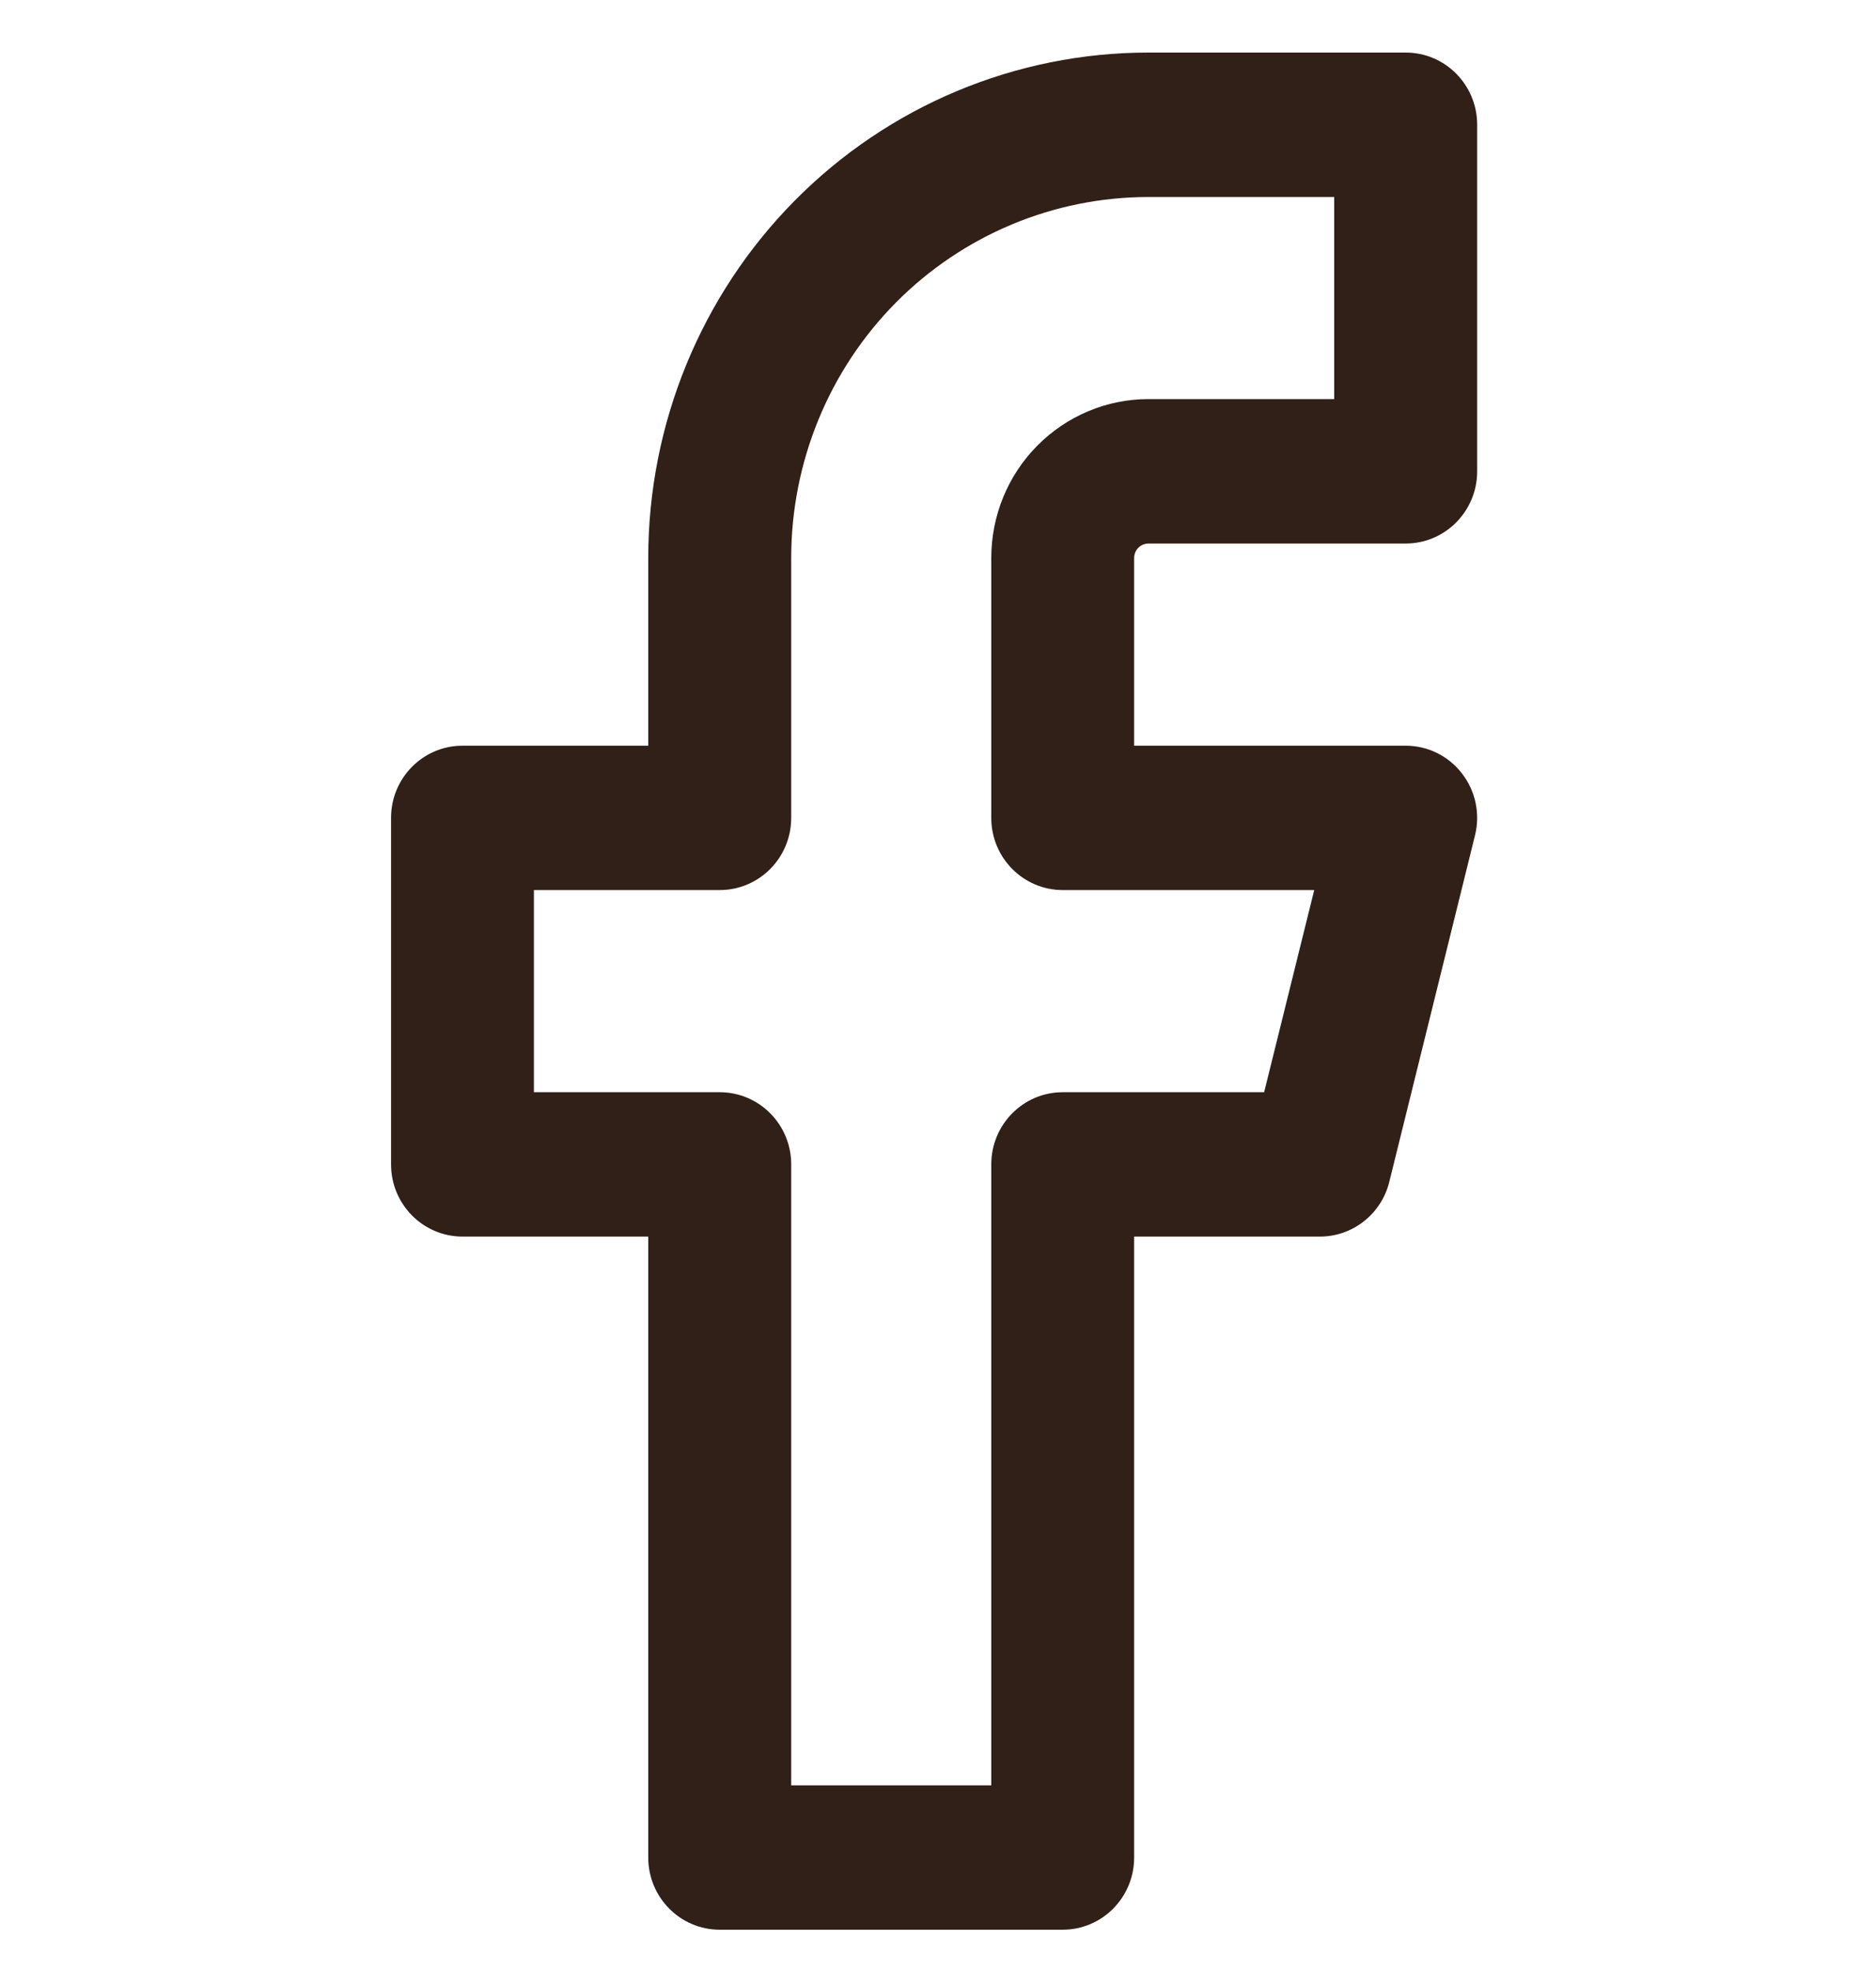 <svg width="20" height="21" viewBox="0 0 20 21" fill="none" xmlns="http://www.w3.org/2000/svg">
<path fill-rule="evenodd" clip-rule="evenodd" d="M8.473 2.137C9.473 1.127 10.829 0.56 12.244 0.56H14.986C15.407 0.56 15.748 0.904 15.748 1.329V5.022C15.748 5.446 15.407 5.791 14.986 5.791H12.244C12.203 5.791 12.165 5.807 12.136 5.836C12.107 5.865 12.091 5.904 12.091 5.945V7.945H14.986C15.221 7.945 15.442 8.054 15.586 8.241C15.731 8.427 15.782 8.671 15.725 8.9L14.811 12.593C14.726 12.935 14.421 13.175 14.072 13.175H12.091V19.791C12.091 20.216 11.75 20.56 11.33 20.56H7.673C7.252 20.56 6.911 20.216 6.911 19.791V13.175H4.931C4.51 13.175 4.169 12.831 4.169 12.406V8.714C4.169 8.289 4.51 7.945 4.931 7.945H6.911V5.945C6.911 4.517 7.473 3.147 8.473 2.137ZM12.244 2.099C11.234 2.099 10.265 2.504 9.55 3.225C8.836 3.946 8.435 4.925 8.435 5.945V8.714C8.435 9.139 8.094 9.483 7.673 9.483H5.692V11.637H7.673C8.094 11.637 8.435 11.981 8.435 12.406V19.022H10.568V12.406C10.568 11.981 10.909 11.637 11.33 11.637H13.477L14.011 9.483H11.33C10.909 9.483 10.568 9.139 10.568 8.714V5.945C10.568 5.496 10.744 5.065 11.059 4.748C11.373 4.431 11.799 4.252 12.244 4.252H14.224V2.099H12.244Z" fill="#302018"/>
</svg>
